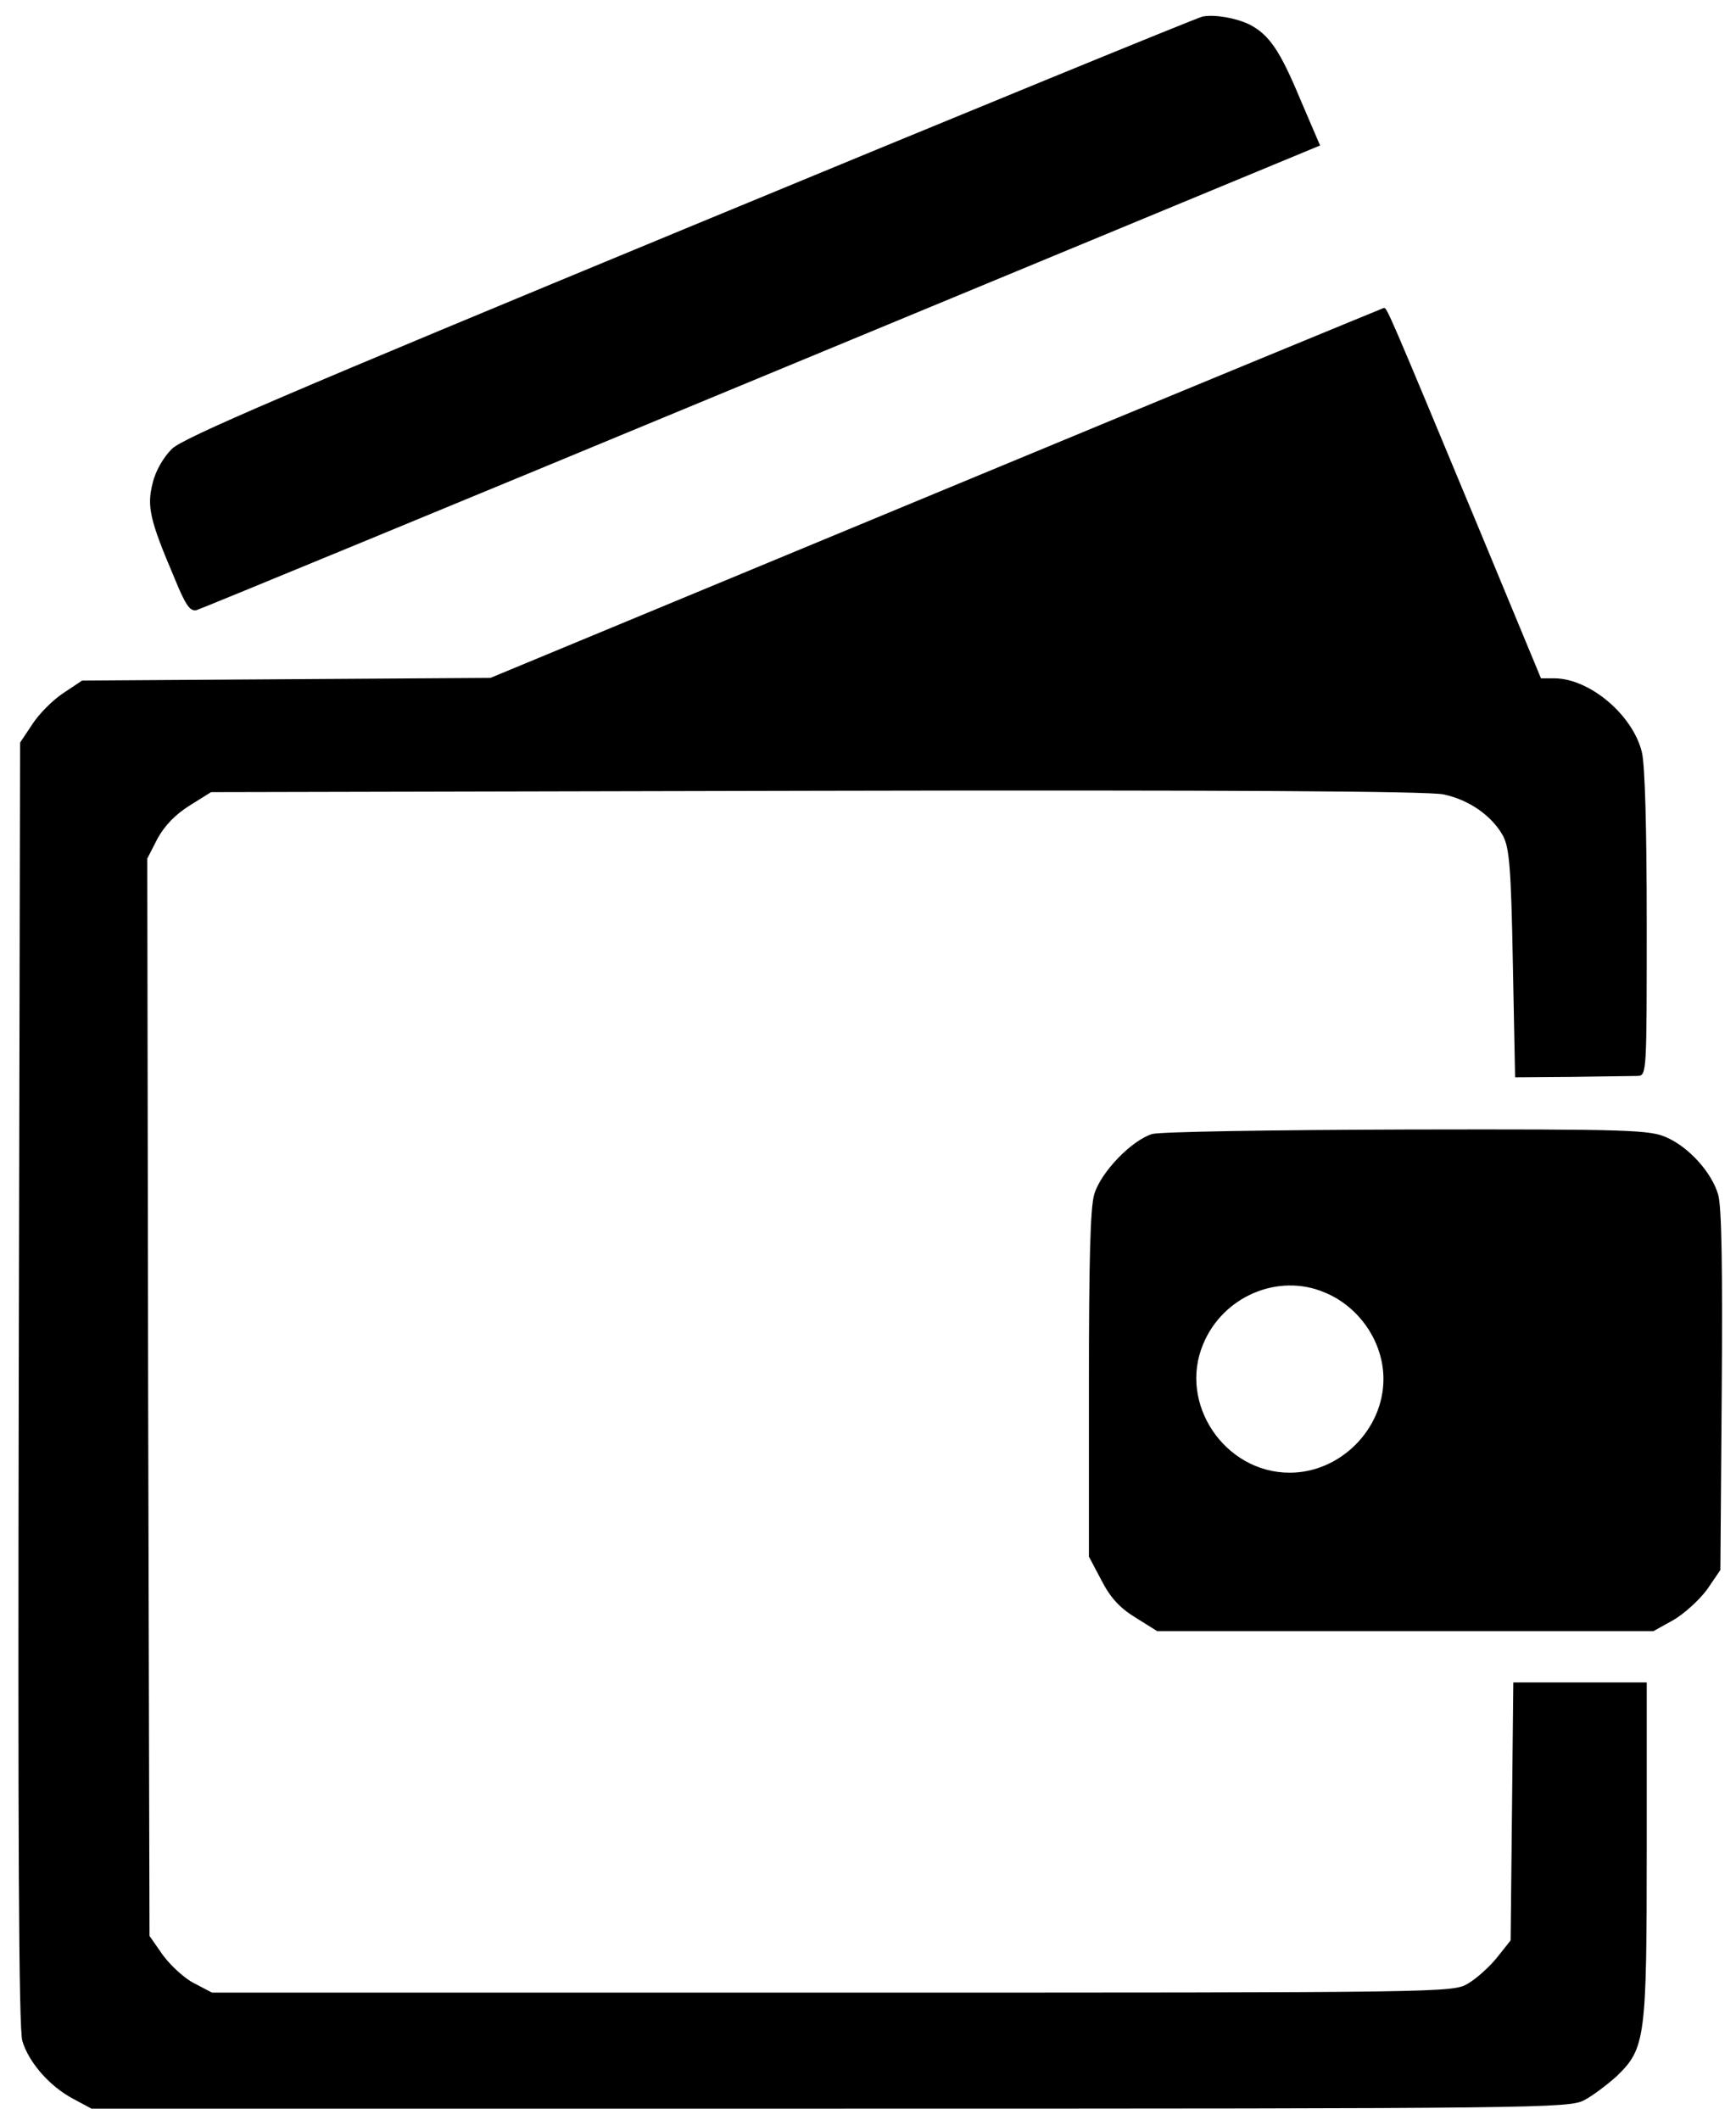 <?xml version="1.0" encoding="UTF-8" standalone="no"?> <svg xmlns="http://www.w3.org/2000/svg" version="1.0" width="389pt" height="475pt" viewBox="0 0 389 475" preserveAspectRatio="xMidYMid meet"><g transform="translate(0,475) scale(0.1,-0.1)" fill="#000000" stroke="none"><path d="M2695 4713 c-11 -2 -528 -214 -1149 -471 -899 -372 -1136 -473 -1161 -498 -19 -19 -37 -50 -43 -77 -13 -51 -7 -81 48 -210 26 -64 36 -78 51 -74 10 3 580 238 1267 523 l1250 518 -45 105 c-45 108 -69 143 -113 166 -31 15 -78 23 -105 18z"></path><path d="M2097 3645 l-998 -414 -458 -3 -457 -3 -42 -28 c-23 -15 -54 -46 -69 -69 l-28 -42 -3 -1435 c-2 -1015 0 -1447 8 -1474 14 -48 61 -102 114 -130 l41 -22 1655 0 c1594 0 1656 1 1690 19 19 10 52 35 73 54 64 62 67 85 67 509 l0 373 -150 0 -149 0 -3 -289 -3 -289 -31 -39 c-17 -21 -46 -47 -65 -58 -34 -20 -52 -20 -1424 -20 l-1390 0 -40 21 c-22 11 -53 40 -70 63 l-30 43 -3 1207 -2 1207 23 45 c16 29 40 54 72 74 l48 30 1356 3 c923 2 1372 -1 1405 -8 58 -12 109 -48 134 -93 14 -27 18 -69 22 -286 l5 -255 128 1 c70 1 136 2 147 2 20 1 20 8 20 342 0 215 -4 356 -11 384 -21 84 -117 164 -195 165 l-31 0 -138 333 c-207 498 -207 497 -214 497 -3 -1 -455 -187 -1004 -415z"></path><path d="M2582 2209 c-46 -14 -115 -85 -130 -135 -9 -30 -12 -151 -12 -427 l0 -385 28 -53 c20 -39 41 -62 77 -84 l48 -30 556 0 556 0 45 25 c24 14 58 45 75 68 l30 44 3 401 c2 272 0 414 -8 440 -14 49 -65 106 -115 128 -37 17 -78 19 -580 18 -312 -1 -554 -5 -573 -10z m386 -355 c78 -32 132 -111 132 -194 0 -113 -97 -210 -210 -210 -146 0 -250 155 -194 288 44 107 168 160 272 116z"></path></g></svg> 
